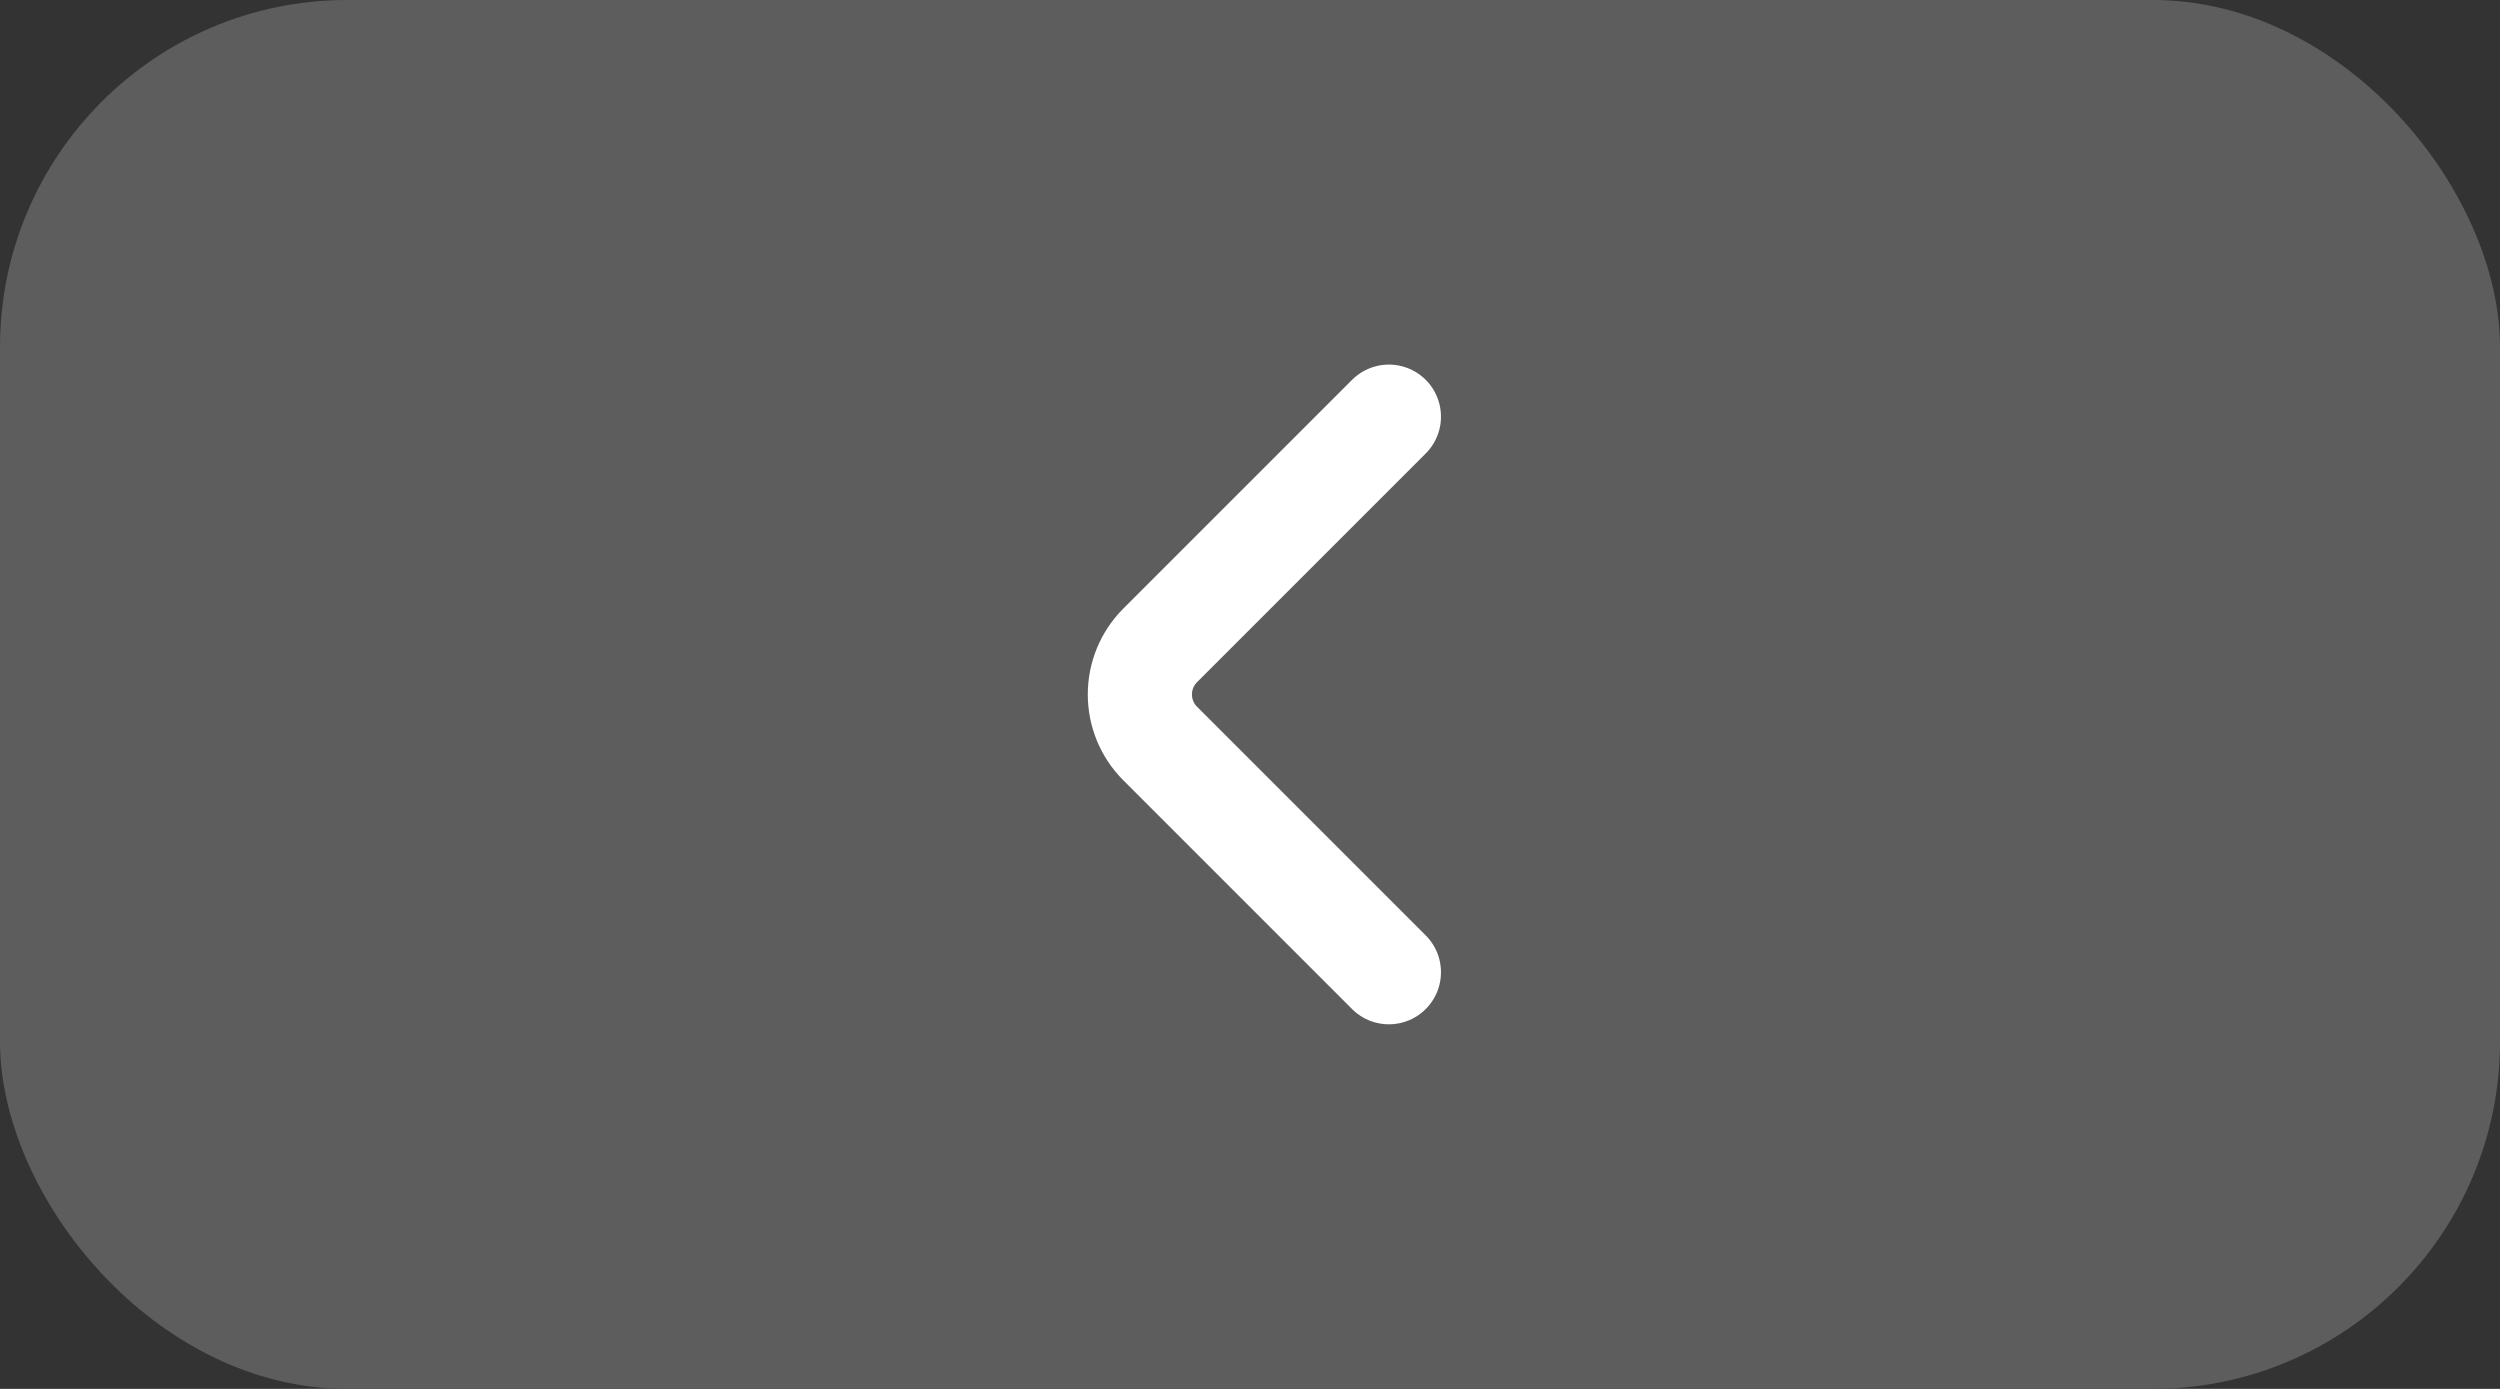 <?xml version="1.0" encoding="UTF-8"?> <svg xmlns="http://www.w3.org/2000/svg" width="72" height="40" viewBox="0 0 72 40" fill="none"><rect x="0" y="0" width="72" height="40" fill="#333333" stroke="none"/><rect width="72" height="40" rx="10" fill="#5D5D5D"></rect><path d="M40 12L33.414 18.586C32.633 19.367 32.633 20.633 33.414 21.414L40 28" stroke="white" stroke-width="3" stroke-linecap="round"></path></svg> 